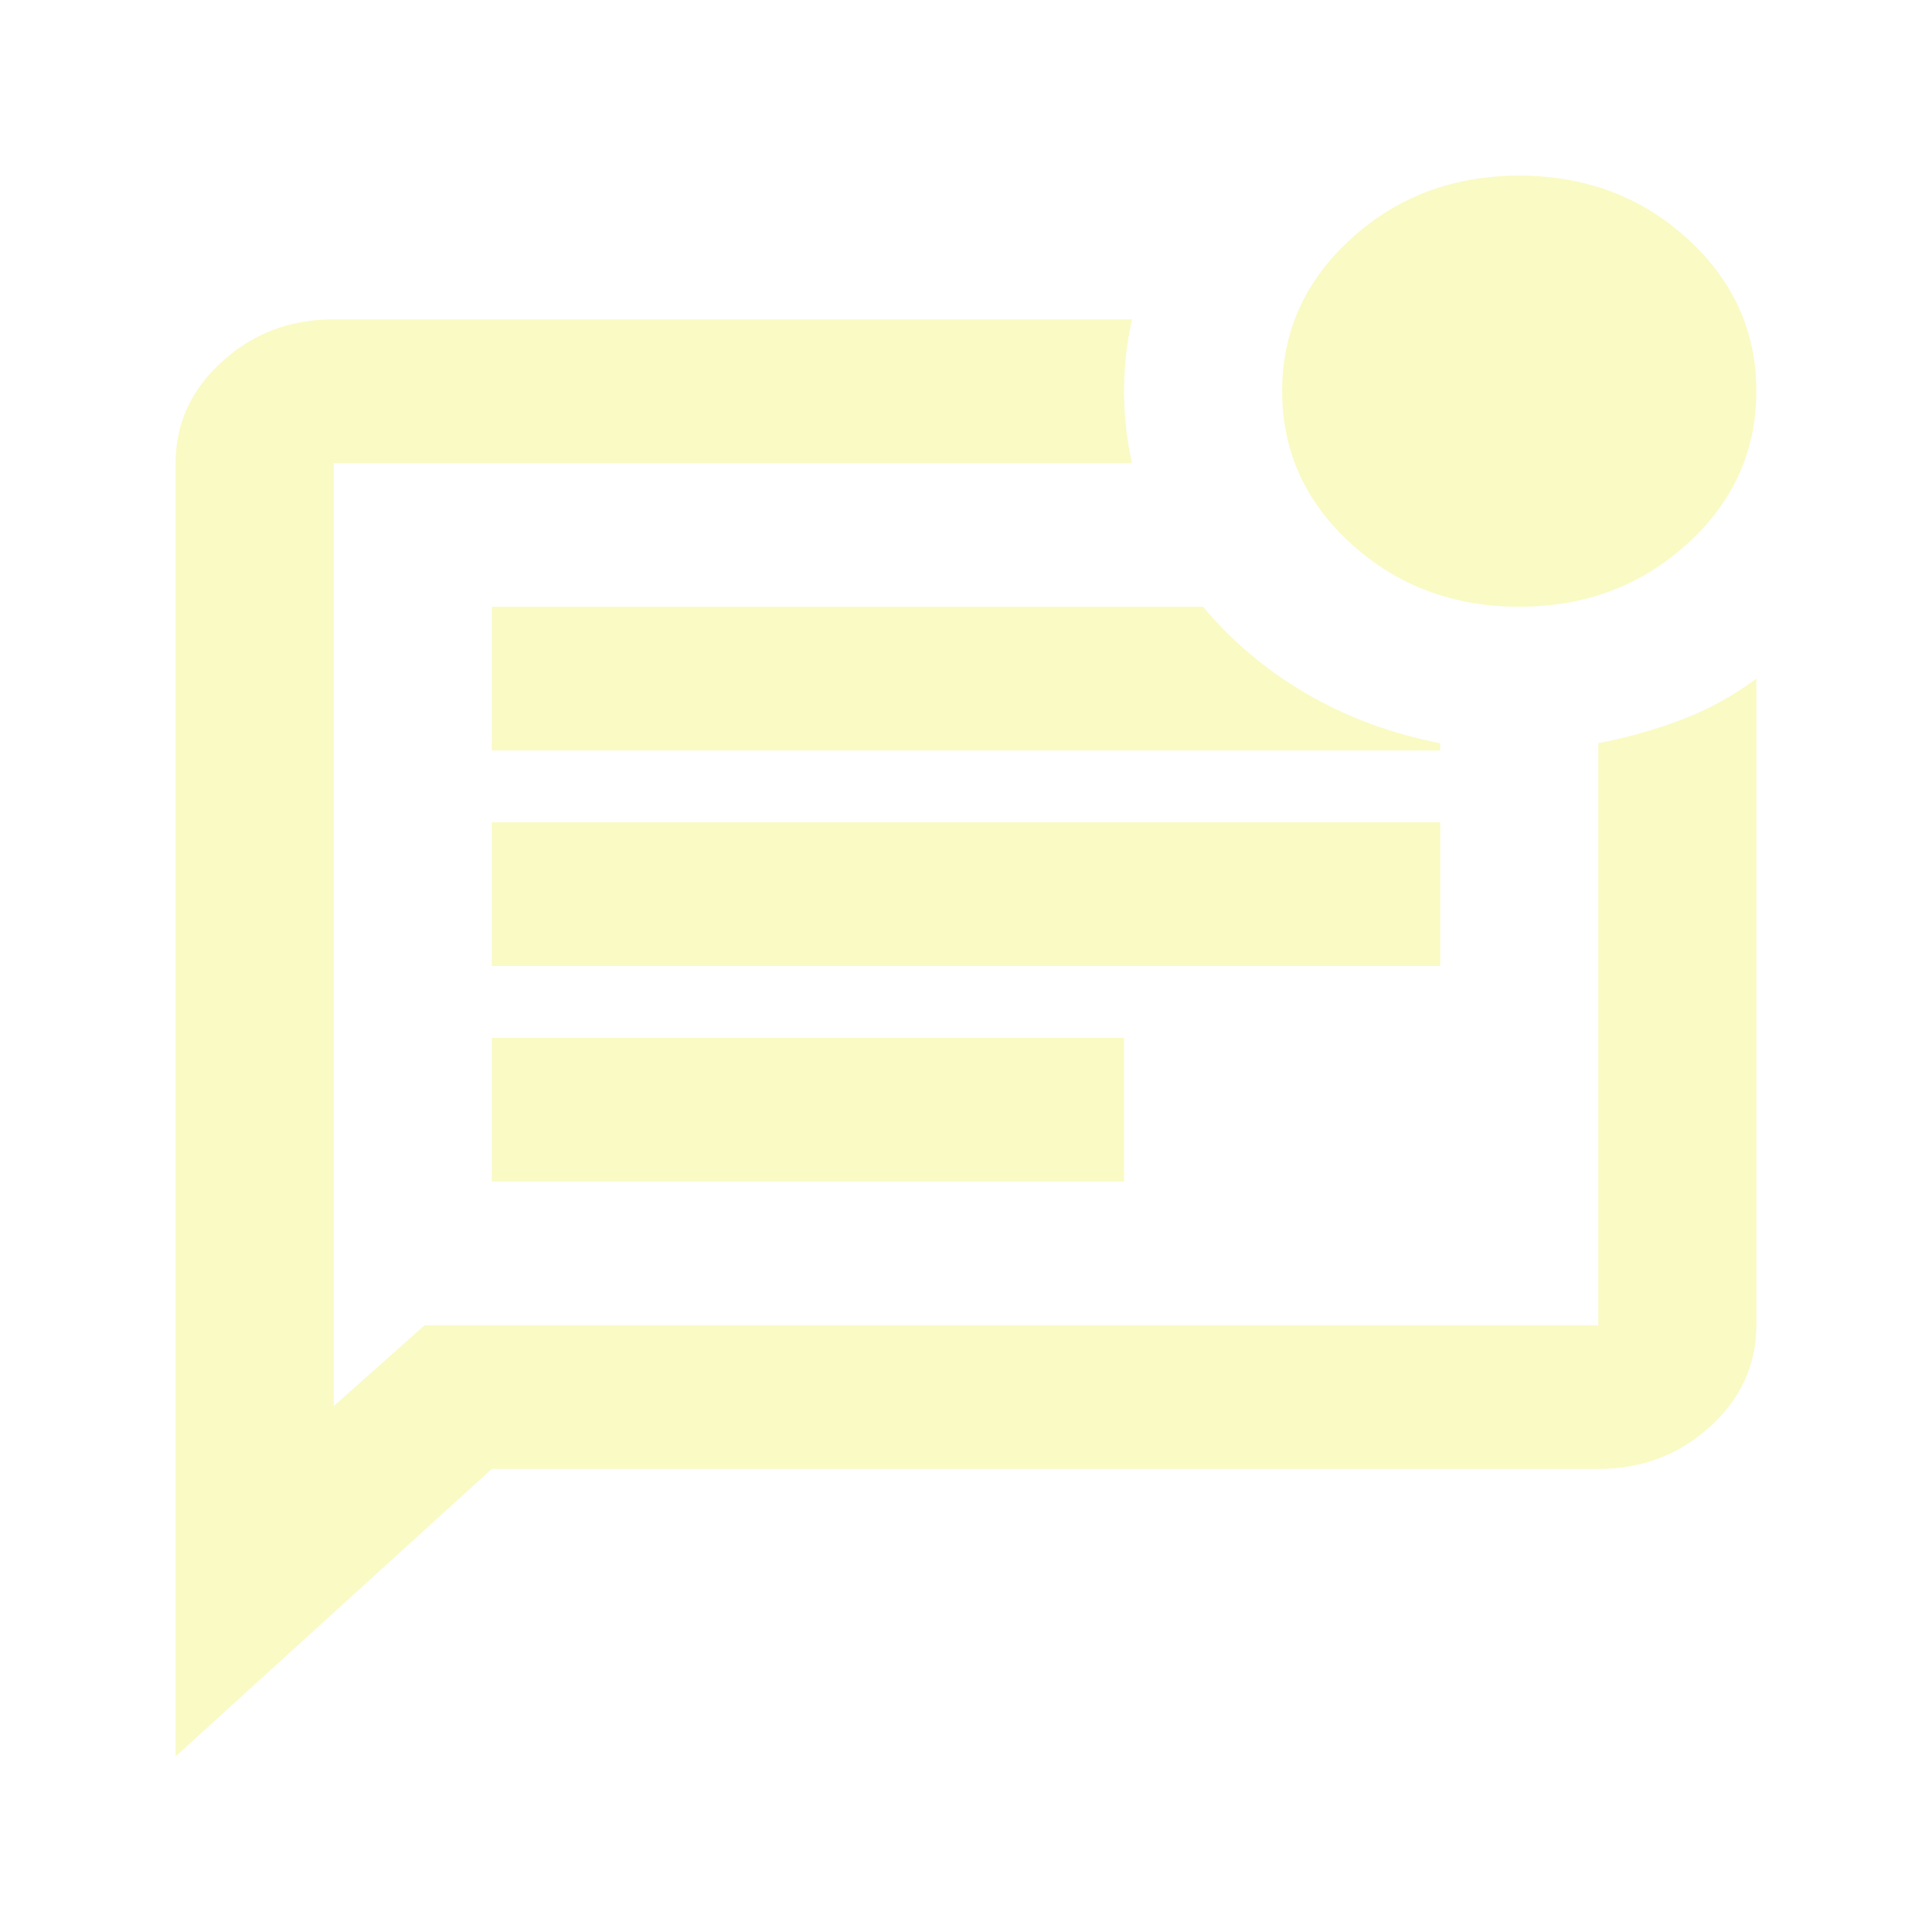 <svg width="44" height="44" viewBox="0 0 44 44" fill="none" xmlns="http://www.w3.org/2000/svg">
<g filter="url(#filter0_d_211_476)">
<path d="M11.2 22.909H25.6V19.636H11.2V22.909ZM11.2 18H32.8V14.727H11.2V18ZM11.2 13.091H32.8V12.927C31.69 12.709 30.677 12.334 29.762 11.802C28.848 11.271 28.06 10.609 27.4 9.818H11.2V13.091ZM4 36V6.545C4 5.645 4.353 4.875 5.058 4.234C5.763 3.593 6.61 3.273 7.6 3.273H25.78C25.66 3.818 25.6 4.364 25.6 4.909C25.6 5.455 25.66 6 25.78 6.545H7.6V28.023L9.67 26.182H36.4V12.927C37.09 12.791 37.735 12.607 38.335 12.375C38.935 12.143 39.49 11.836 40 11.454V26.182C40 27.082 39.648 27.852 38.943 28.493C38.237 29.134 37.39 29.454 36.4 29.454H11.2L4 36ZM34.6 9.818C33.1 9.818 31.825 9.341 30.775 8.386C29.725 7.432 29.2 6.273 29.2 4.909C29.2 3.545 29.725 2.386 30.775 1.432C31.825 0.477 33.1 0 34.6 0C36.1 0 37.375 0.477 38.425 1.432C39.475 2.386 40 3.545 40 4.909C40 6.273 39.475 7.432 38.425 8.386C37.375 9.341 36.1 9.818 34.6 9.818Z" fill="#FAFAC5"/>
</g>
<defs>
<filter id="filter0_d_211_476" x="0" y="0" width="44" height="44" filterUnits="userSpaceOnUse" color-interpolation-filters="sRGB">
<feFlood flood-opacity="0" result="BackgroundImageFix"/>
<feColorMatrix in="SourceAlpha" type="matrix" values="0 0 0 0 0 0 0 0 0 0 0 0 0 0 0 0 0 0 127 0" result="hardAlpha"/>
<feOffset dy="4"/>
<feGaussianBlur stdDeviation="2"/>
<feComposite in2="hardAlpha" operator="out"/>
<feColorMatrix type="matrix" values="0 0 0 0 0 0 0 0 0 0 0 0 0 0 0 0 0 0 0.25 0"/>
<feBlend mode="darken" in2="BackgroundImageFix" result="effect1_dropShadow_211_476"/>
<feBlend mode="normal" in="SourceGraphic" in2="effect1_dropShadow_211_476" result="shape"/>
</filter>
</defs>
</svg>
